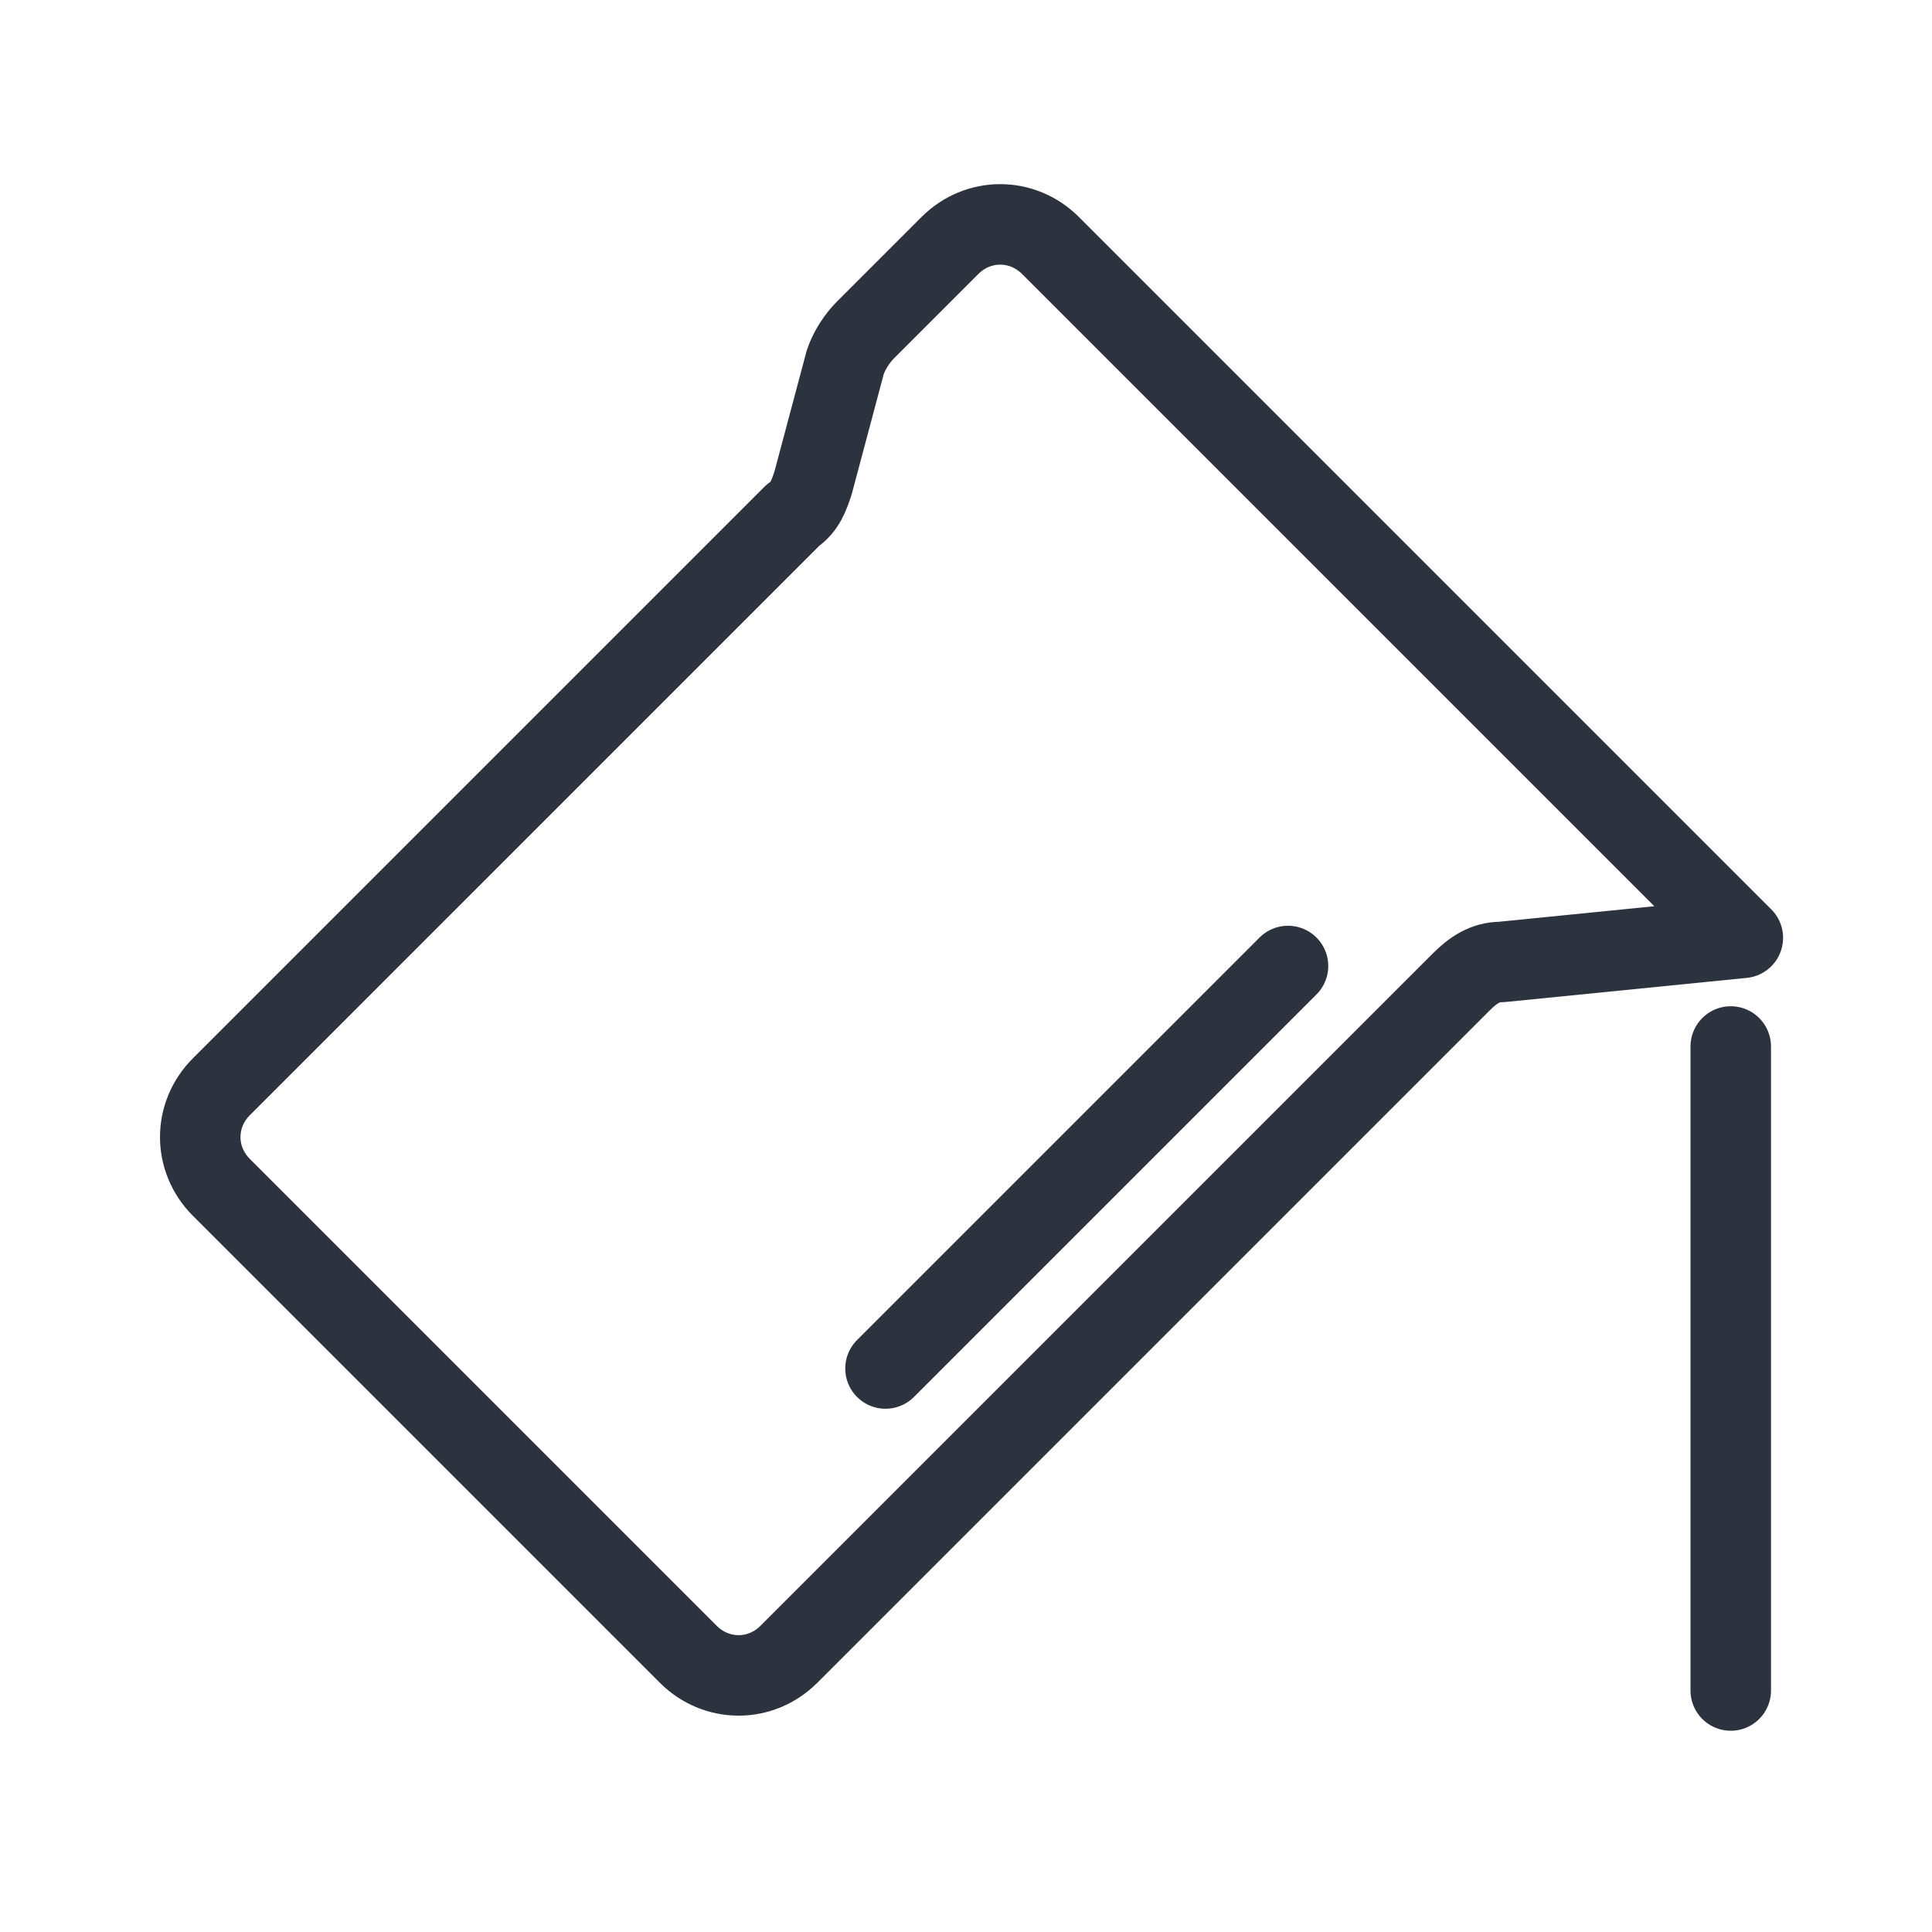 <svg stroke-miterlimit="10" stroke-linejoin="round" stroke-linecap="round" stroke="#2C333E" fill="none" stroke-width="2" height="48" width="48" viewBox="0 0 48 48" xmlns="http://www.w3.org/2000/svg">
	<path d="M43.3,23.3L26.1,6.1c-0.7-0.7-1.8-0.7-2.5,0l-2.1,2.1c-0.2,0.2-0.4,0.5-0.5,0.8l-0.8,3c-0.1,0.3-0.2,0.6-0.5,0.8L5.5,27 c-0.7,0.7-0.7,1.8,0,2.5l11.6,11.6c0.7,0.7,1.8,0.7,2.5,0l16.7-16.7c0.3-0.3,0.6-0.5,1-0.5L43.3,23.3z"></path>
	<path d="M43,26c0,5.3,0,10.7,0,16"></path>
	<path d="M32,24c-3.3,3.3-6.7,6.7-10,10"></path>
</svg>
